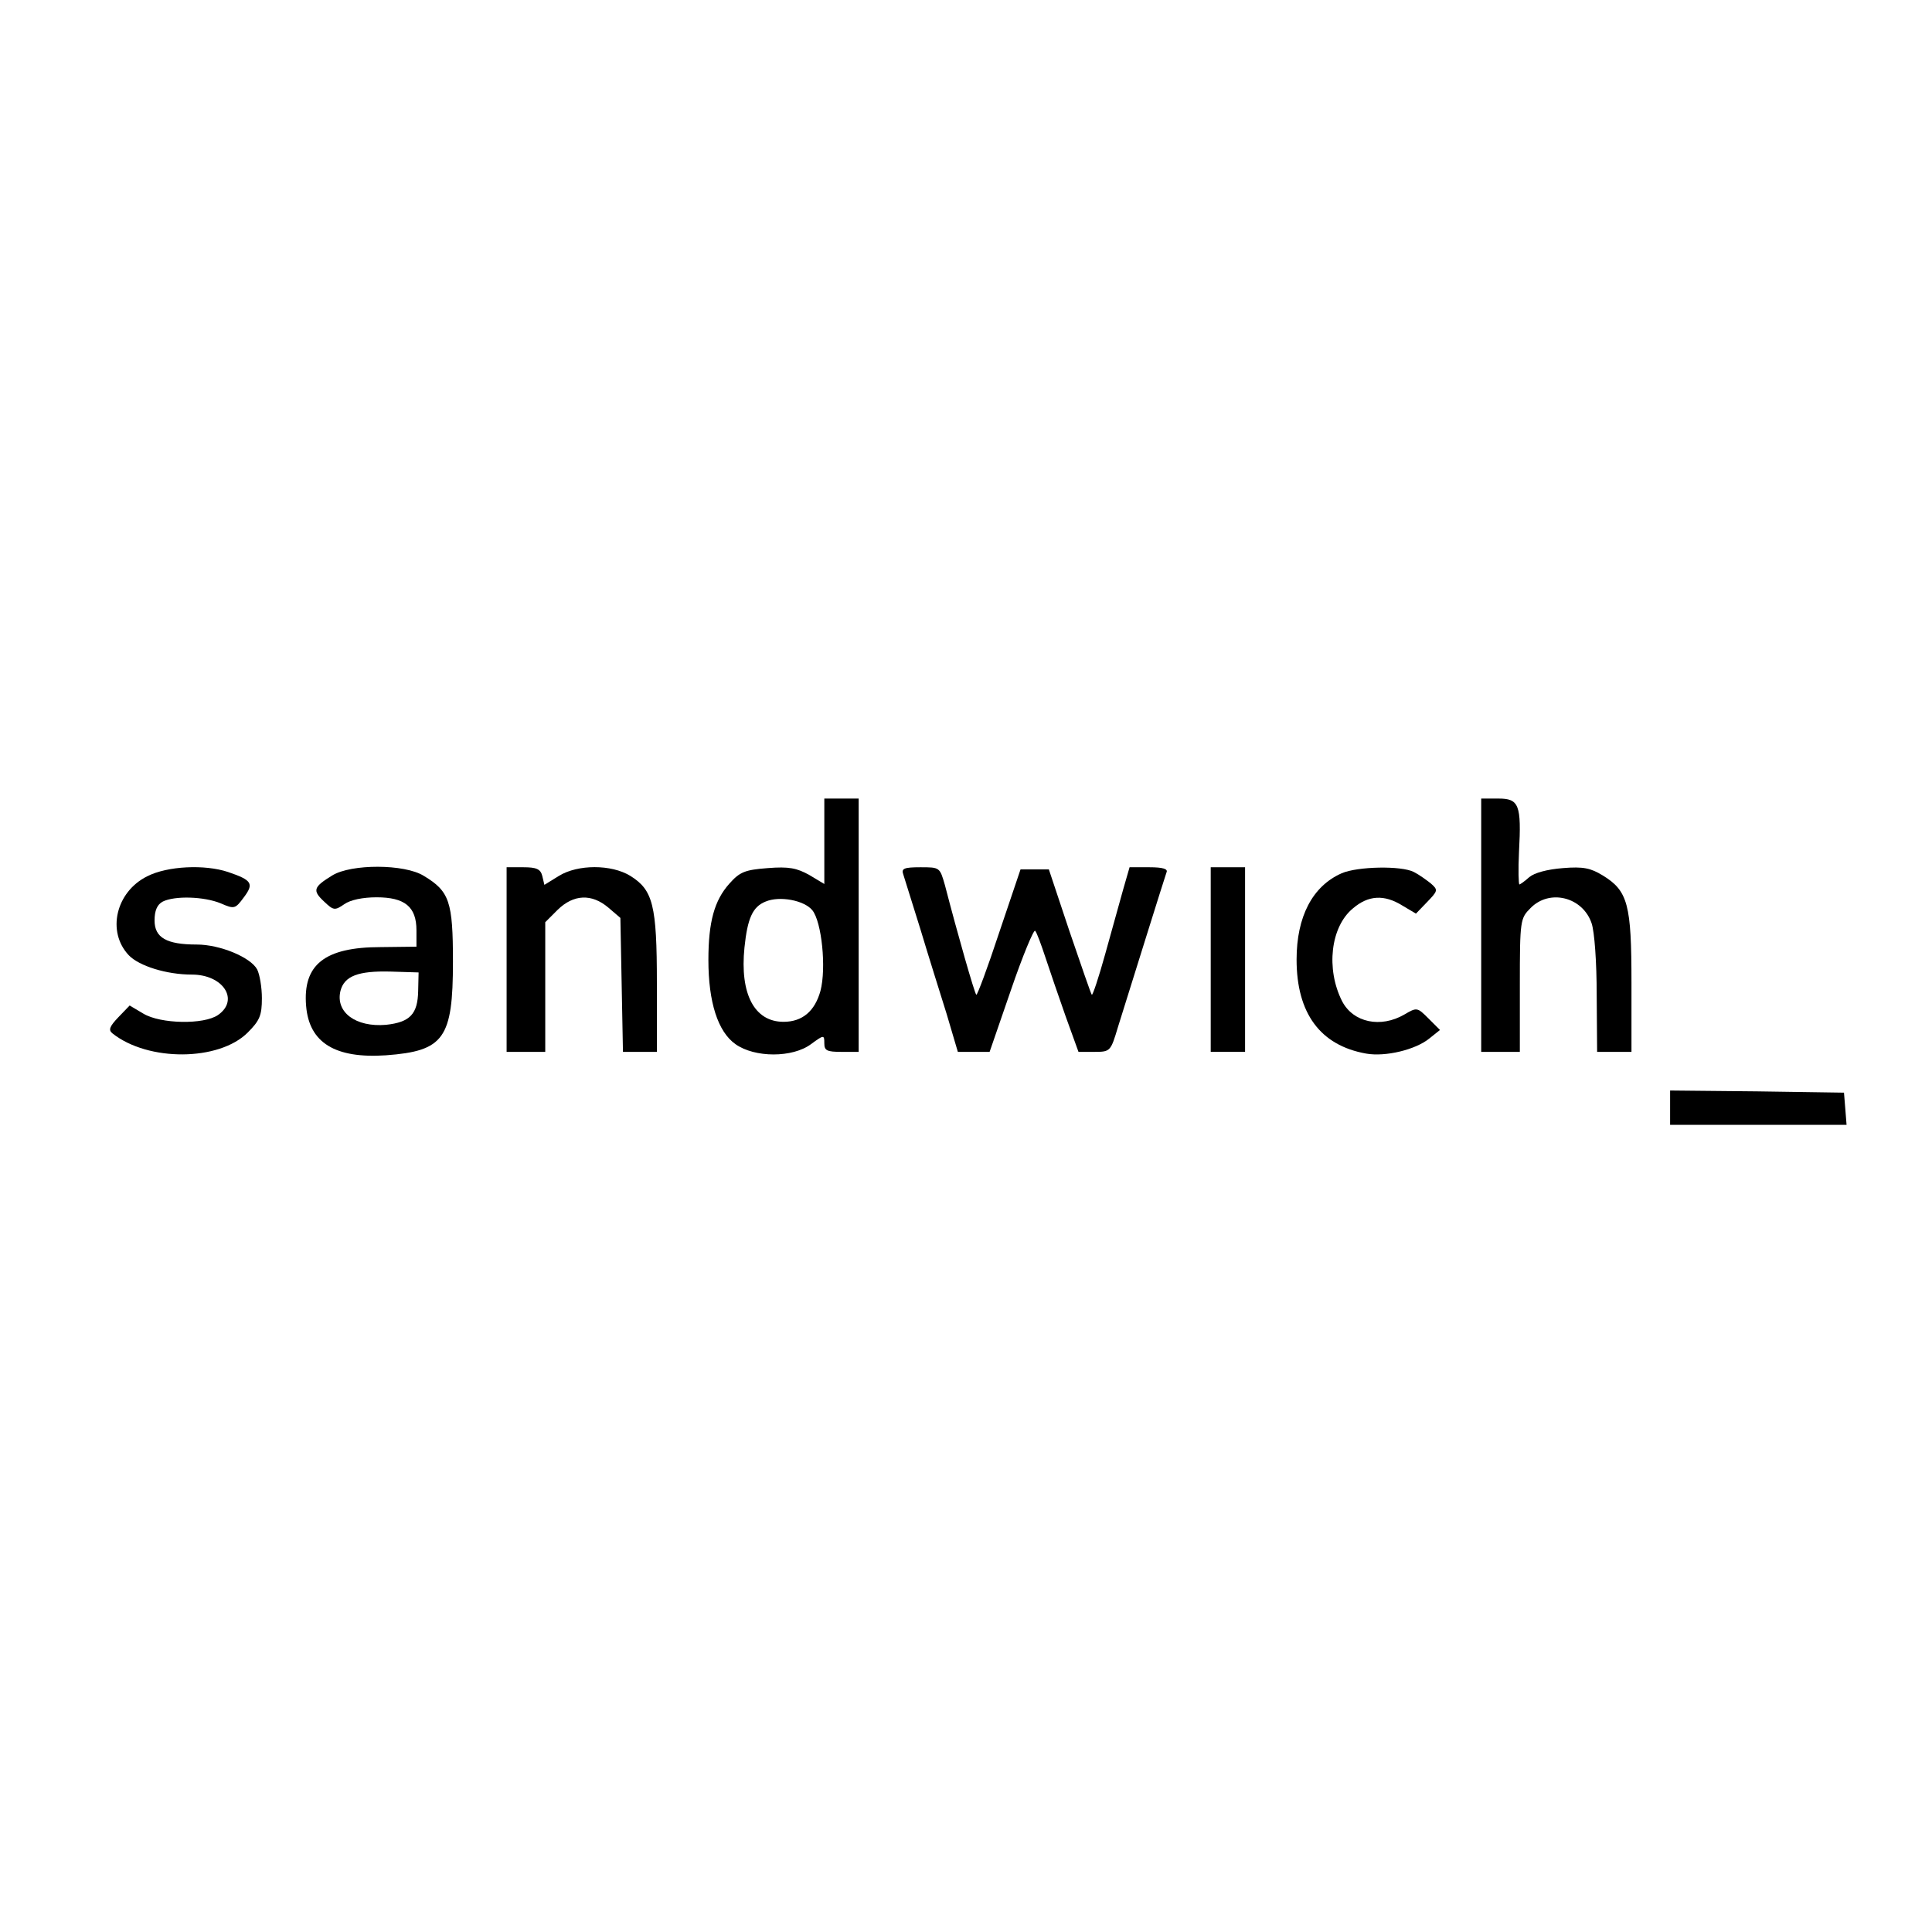 <?xml version="1.0" standalone="no"?>
<!DOCTYPE svg PUBLIC "-//W3C//DTD SVG 20010904//EN"
 "http://www.w3.org/TR/2001/REC-SVG-20010904/DTD/svg10.dtd">
<svg version="1.0" xmlns="http://www.w3.org/2000/svg"
 width="450pt" height="450pt" viewBox="0 0 450 450"
 preserveAspectRatio="xMidYMid meet">

<g transform="translate(0,450) scale(0.1,-0.1)"
fill="#000000" stroke="none">
<path d="M1920 2540 l0 -99 -35 21 c-29 16 -47 20 -97 16 -53 -4 -65 -9 -89
-36 -35 -39 -49 -89 -49 -178 0 -98 22 -167 63 -196 45 -32 133 -32 176 0 30
22 31 22 31 2 0 -17 6 -20 40 -20 l40 0 0 295 0 295 -40 0 -40 0 0 -100z m-28
-160 c22 -27 33 -135 19 -188 -13 -47 -42 -72 -86 -72 -68 0 -102 65 -91 173
7 68 19 95 49 107 33 14 90 3 109 -20z"/>
<path d="M3450 2345 l0 -295 45 0 45 0 0 155 c0 152 1 156 25 180 44 45 121
26 142 -35 7 -20 12 -92 12 -167 l1 -133 40 0 40 0 0 161 c0 182 -8 214 -67
250 -28 17 -45 21 -93 17 -37 -3 -66 -11 -78 -21 -10 -9 -21 -17 -23 -17 -2 0
-3 34 -1 75 6 111 0 125 -48 125 l-40 0 0 -295z"/>
<path d="M343 2459 c-73 -36 -95 -129 -43 -184 24 -25 88 -45 147 -45 73 0
111 -59 61 -94 -33 -23 -134 -21 -174 3 l-32 19 -26 -27 c-21 -22 -24 -30 -14
-38 83 -66 248 -65 315 2 28 28 33 40 33 80 0 25 -5 55 -11 67 -15 28 -86 58
-141 58 -70 0 -98 16 -98 56 0 23 6 37 19 44 28 14 96 12 135 -4 32 -14 34
-13 54 14 24 32 19 40 -37 59 -54 18 -141 14 -188 -10z"/>
<path d="M774 2461 c-44 -27 -47 -35 -19 -61 22 -21 25 -21 47 -6 14 10 43 16
75 16 66 0 93 -22 93 -77 l0 -38 -83 -1 c-131 0 -182 -41 -174 -137 7 -86 68
-123 186 -115 135 10 156 39 156 218 0 140 -8 164 -68 200 -45 28 -169 28
-213 1z m200 -269 c-1 -54 -19 -73 -75 -79 -70 -6 -118 29 -106 79 9 35 42 47
117 45 l65 -2 -1 -43z"/>
<path d="M1180 2265 l0 -215 45 0 45 0 0 151 0 151 29 29 c37 36 79 38 118 5
l28 -24 3 -156 3 -156 40 0 39 0 0 160 c0 182 -9 217 -62 250 -44 27 -122 27
-166 0 l-34 -21 -5 21 c-4 16 -14 20 -44 20 l-39 0 0 -215z"/>
<path d="M2104 2463 c3 -10 21 -67 40 -128 18 -60 46 -149 61 -197 l26 -88 37
0 37 0 50 145 c27 79 53 141 56 137 4 -4 14 -32 24 -62 10 -30 31 -92 47 -137
l30 -83 37 0 c37 0 38 1 55 58 31 99 108 346 113 360 4 8 -8 12 -40 12 l-46 0
-15 -52 c-8 -29 -27 -97 -42 -151 -15 -54 -29 -96 -31 -94 -2 2 -25 69 -52
148 l-48 144 -33 0 -33 0 -50 -148 c-27 -82 -51 -146 -53 -144 -4 3 -44 143
-73 255 -12 42 -12 42 -57 42 -39 0 -45 -3 -40 -17z"/>
<path d="M2820 2265 l0 -215 40 0 40 0 0 215 0 215 -40 0 -40 0 0 -215z"/>
<path d="M3125 2466 c-68 -30 -105 -101 -105 -201 0 -125 55 -200 162 -219 45
-8 115 9 147 35 l25 20 -27 27 c-26 26 -27 26 -56 9 -55 -32 -119 -19 -145 31
-38 75 -27 173 25 216 36 31 73 33 115 7 l32 -19 26 27 c25 26 26 28 9 43 -10
8 -28 21 -40 27 -29 15 -131 13 -168 -3z"/>
<path d="M3890 1920 l0 -40 206 0 205 0 -3 38 -3 37 -202 3 -203 2 0 -40z"/>
</g>
</svg>
